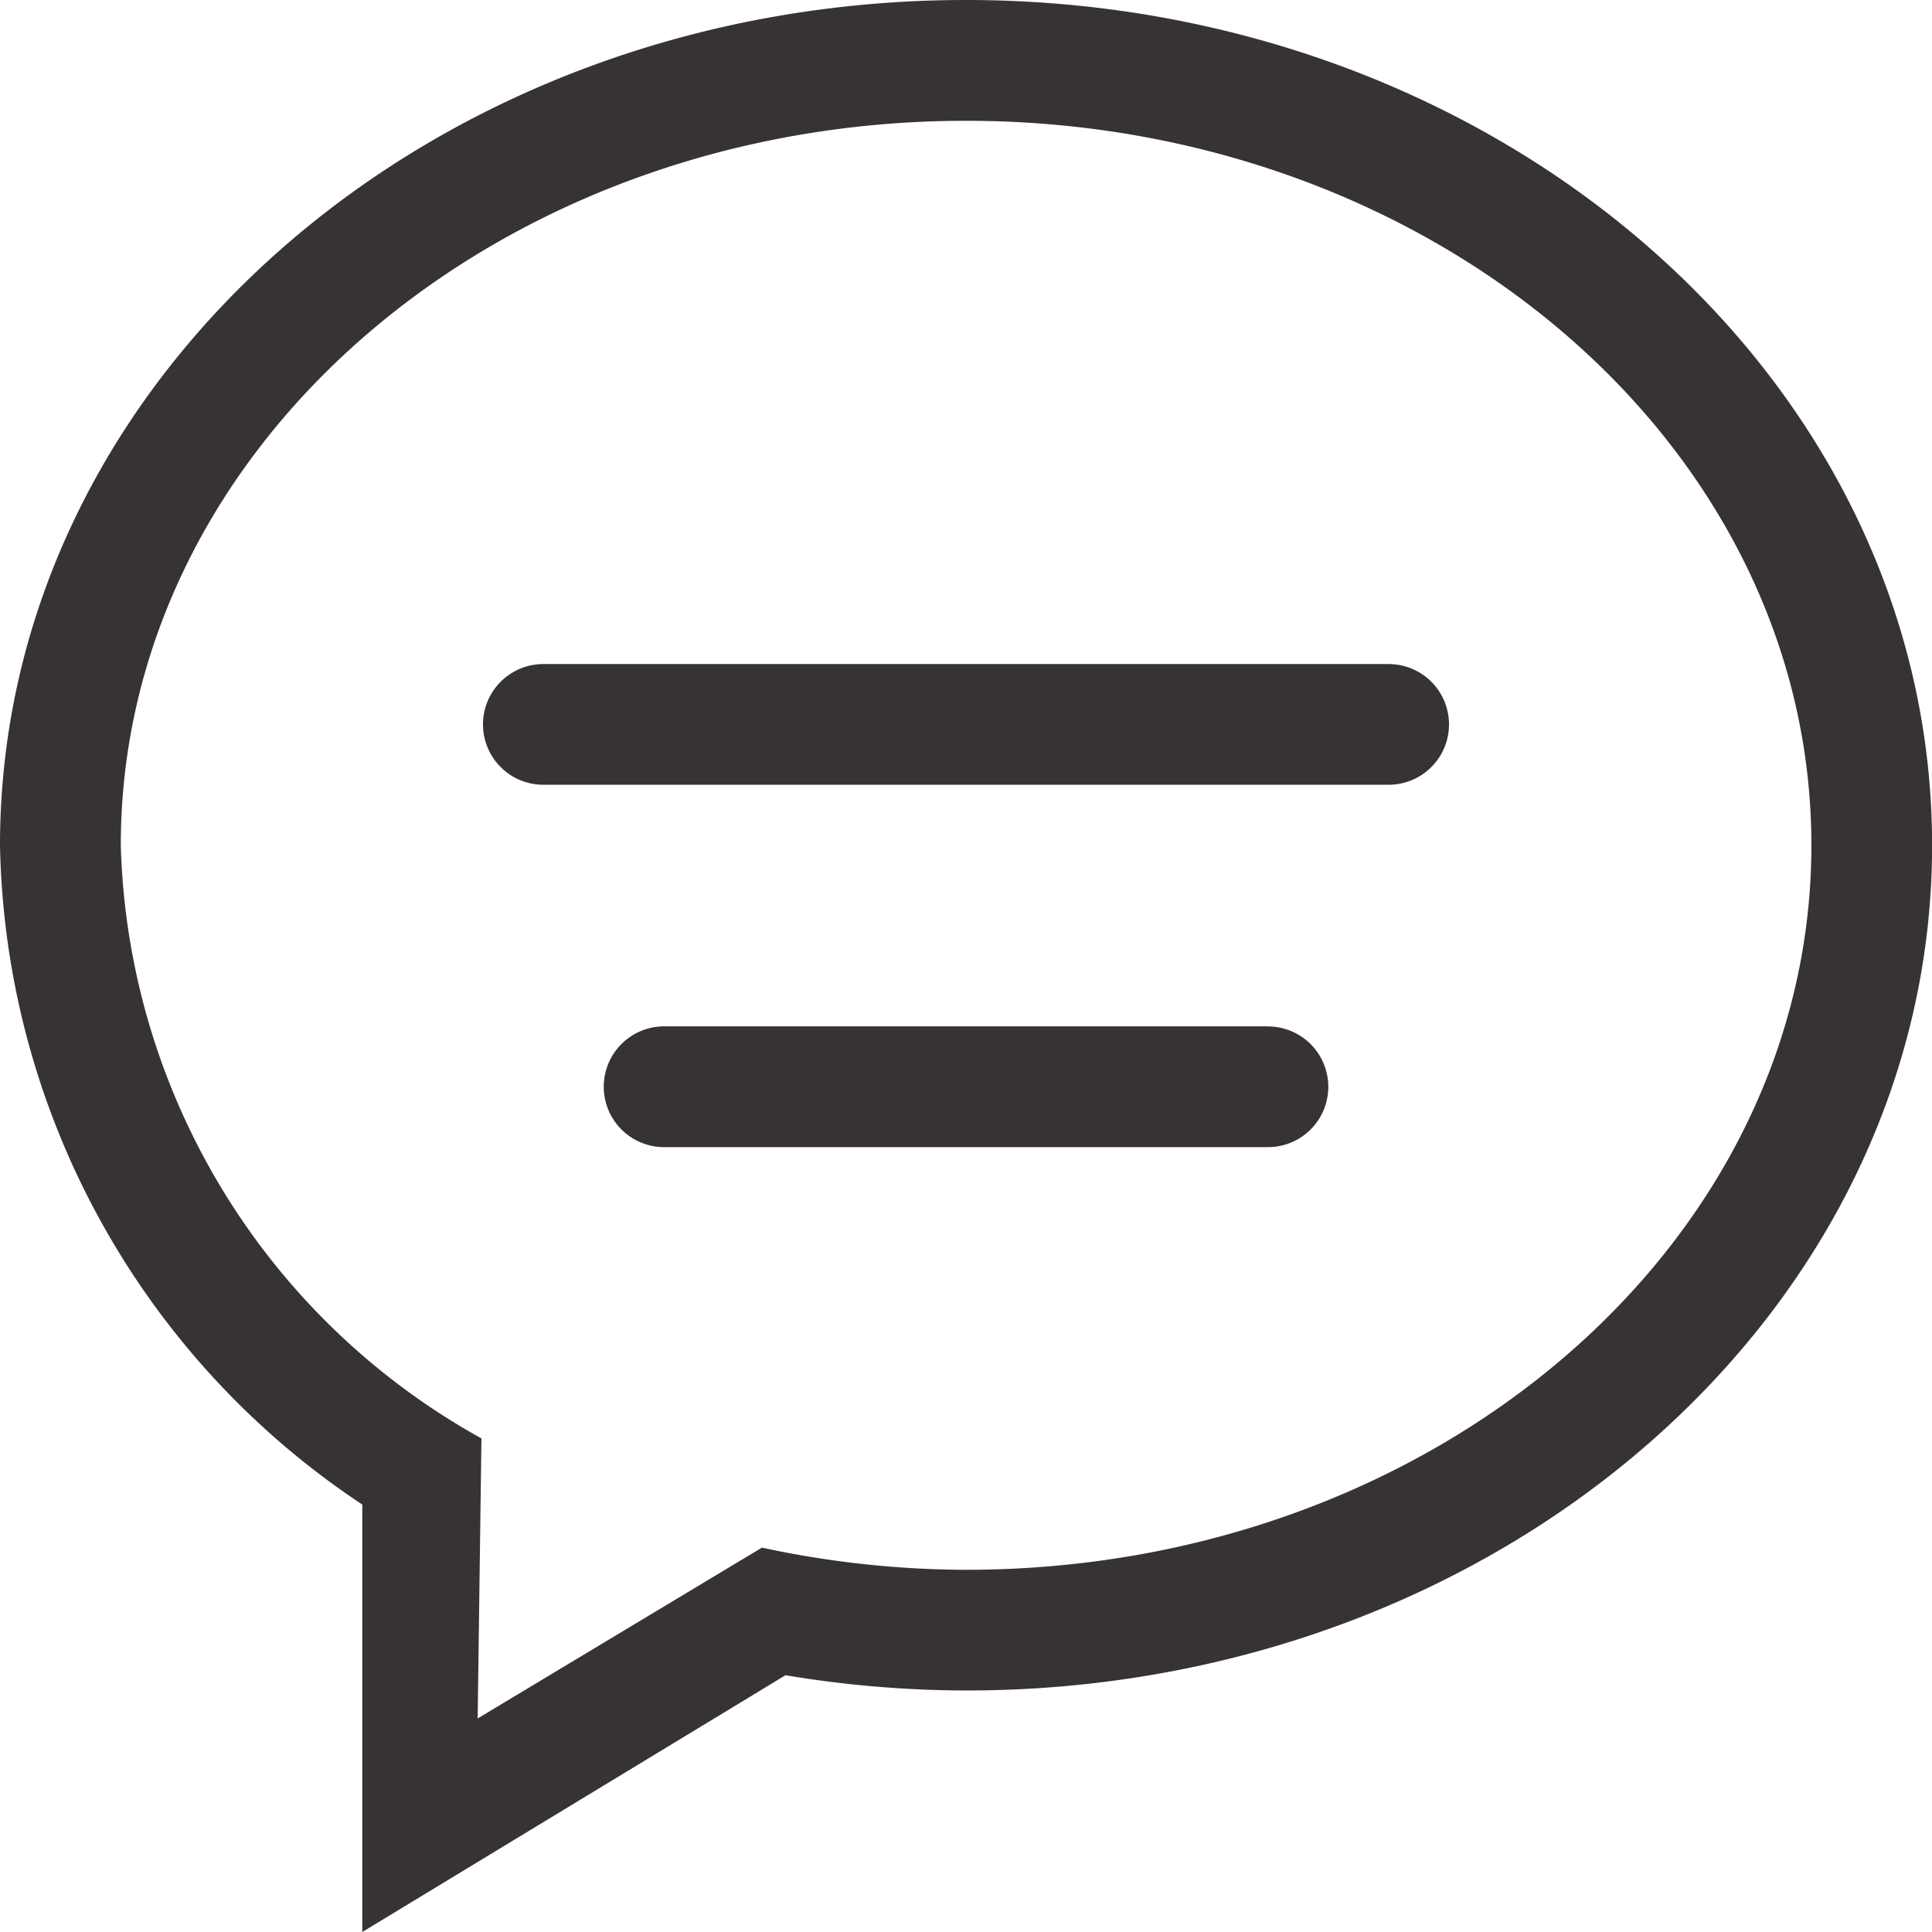 <svg id="icon-comment" xmlns="http://www.w3.org/2000/svg" width="21" height="21" viewBox="0 0 21 21">
  <g id="_x32__26_">
    <g id="Group_16376" data-name="Group 16376">
      <path id="Path_20302" data-name="Path 20302" d="M13.781,11.156H7.219a.656.656,0,0,0,0,1.313h6.563a.656.656,0,0,0,0-1.312Zm1.313-3.938H5.906a.656.656,0,1,0,0,1.312h9.188a.656.656,0,1,0,0-1.312ZM10.5,0C4.7,0,0,4.113,0,9.188a8.794,8.794,0,0,0,3.938,7.166V21l4.6-2.791a12.041,12.041,0,0,0,1.963.166c5.8,0,10.5-4.113,10.5-9.187S16.3,0,10.5,0Zm0,17.063a10.62,10.62,0,0,1-2.218-.241l-3.09,1.857.041-3.044A7.609,7.609,0,0,1,1.313,9.188c0-4.349,4.113-7.875,9.188-7.875s9.188,3.526,9.188,7.875S15.574,17.063,10.5,17.063Z" fill="#373333"/>
    </g>
  </g>
</svg>
